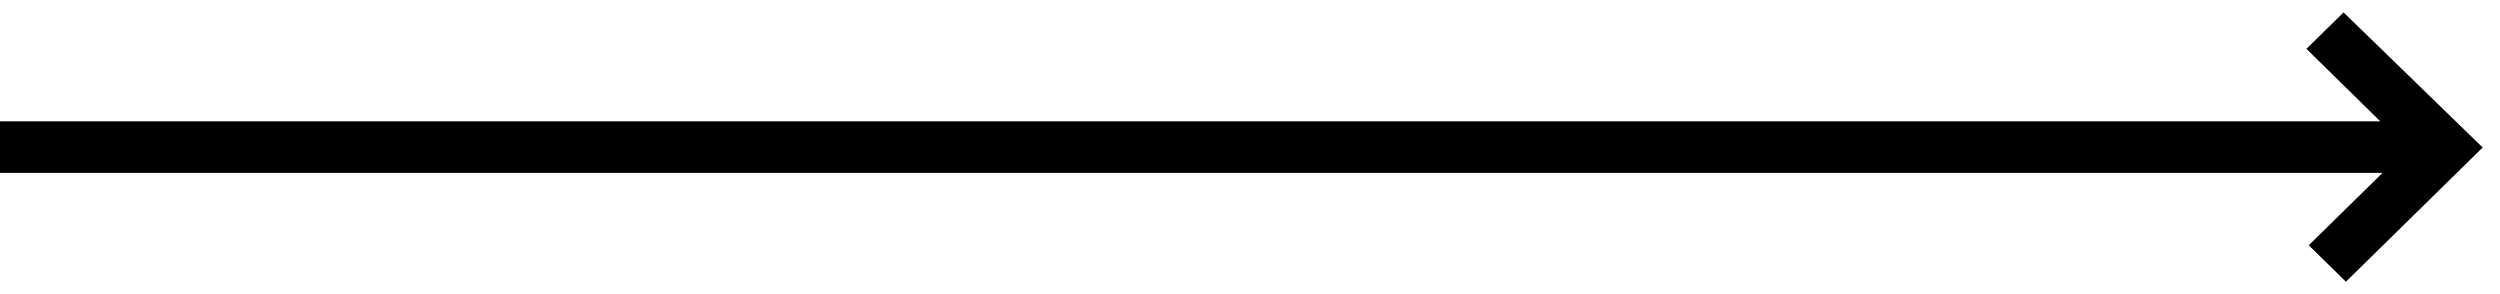 <svg width="119" height="14" viewBox="0 0 119 14" fill="none" xmlns="http://www.w3.org/2000/svg">
    <path fill-rule="evenodd" clip-rule="evenodd" d="m109.897 11.675 3.514-3.448H0V5.774h113.301l-3.515-3.449 1.768-1.734 6.621 6.43-6.51 6.388-1.768-1.734z" fill="#000"/>
</svg>
